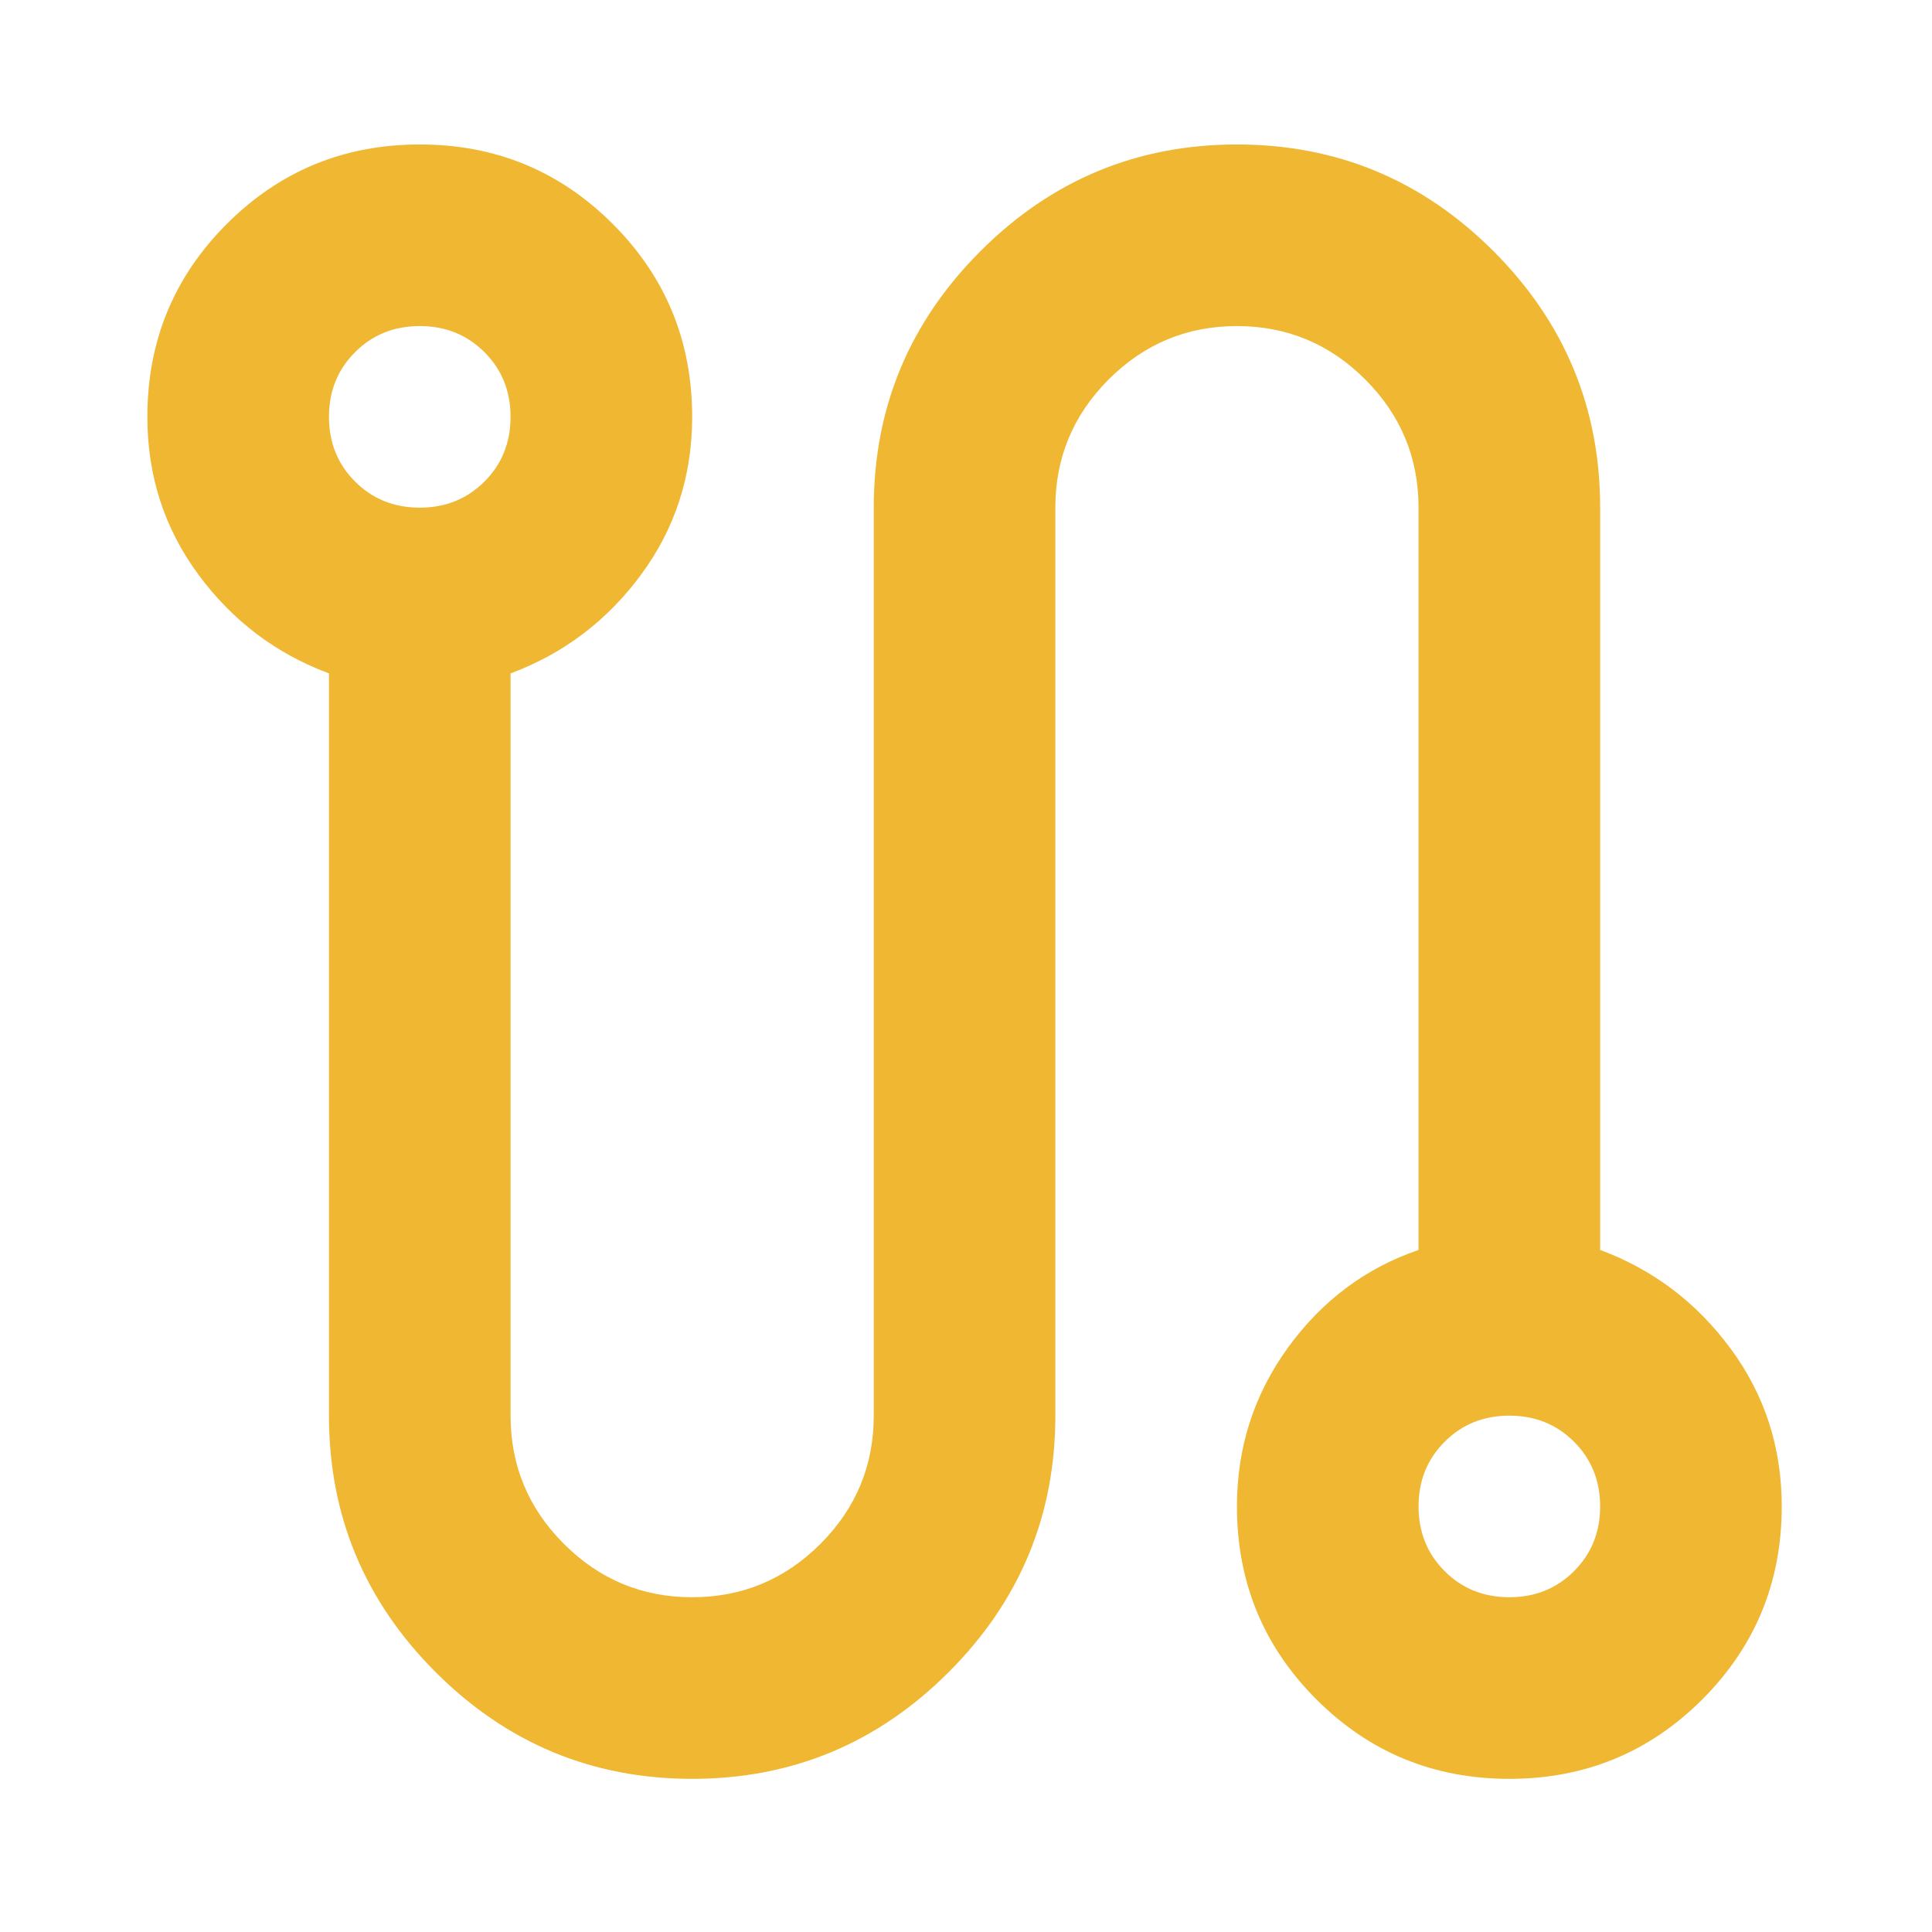 <?xml version="1.0" encoding="UTF-8" standalone="no"?>
<svg
   height="24"
   viewBox="0 -960 960 960"
   width="24"
   version="1.1"
   id="svg1"
   sodipodi:docname="4.svg"
   inkscape:version="1.3.2 (091e20e, 2023-11-25, custom)"
   xml:space="preserve"
   xmlns:inkscape="http://www.inkscape.org/namespaces/inkscape"
   xmlns:sodipodi="http://sodipodi.sourceforge.net/DTD/sodipodi-0.dtd"
   xmlns:xlink="http://www.w3.org/1999/xlink"
   xmlns="http://www.w3.org/2000/svg"
   xmlns:svg="http://www.w3.org/2000/svg"><defs
     id="defs1"><linearGradient
       id="linearGradient1"
       inkscape:collect="always"><stop
         style="stop-color:#efb732;stop-opacity:0;"
         offset="0"
         id="stop1" /><stop
         style="stop-color:#efb732;stop-opacity:0;"
         offset="1"
         id="stop2" /></linearGradient><linearGradient
       inkscape:collect="always"
       xlink:href="#linearGradient1"
       id="linearGradient2"
       x1="43.898"
       y1="-505.187"
       x2="917.541"
       y2="-505.187"
       gradientUnits="userSpaceOnUse" /></defs><sodipodi:namedview
     id="namedview1"
     pagecolor="#ffffff"
     bordercolor="#000000"
     borderopacity="0.25"
     inkscape:showpageshadow="2"
     inkscape:pageopacity="0.0"
     inkscape:pagecheckerboard="0"
     inkscape:deskcolor="#d1d1d1"
     inkscape:zoom="27.791667"
     inkscape:cx="8.3478261"
     inkscape:cy="14.518741"
     inkscape:window-width="1920"
     inkscape:window-height="1017"
     inkscape:window-x="-8"
     inkscape:window-y="-8"
     inkscape:window-maximized="1"
     inkscape:current-layer="svg1" /><path
     d="m 200.78,-168.516 h 139.97 v -279.94 h 279.94 v 279.94 H 760.66 V -588.426 L 480.72,-798.381 200.78,-588.426 Z m -93.313,93.313 V -635.082 l 373.253,-279.94 373.253,279.94 V -75.202 H 527.376 V -355.142 H 434.063 V -75.202 Z M 480.72,-483.448 Z"
     id="path1"
     style="stroke-width:1.166;fill:#efb732;stroke:none;stroke-opacity:1;fill-opacity:0" /><path
     d="m 362.414,-104.768 q -41.862,0 -75.079,-21.841 -33.217,-21.841 -51.418,-60.063 -14.561,19.111 -36.857,29.576 -22.296,10.466 -45.957,10.466 -46.412,0 -77.809,-31.852 -31.397,-31.852 -31.397,-77.354 0,-39.132 25.481,-70.528 25.481,-31.397 64.613,-35.947 -12.741,-18.201 -19.566,-38.677 -6.825,-20.476 -6.825,-43.227 0,-36.402 18.656,-68.253 18.656,-31.852 52.328,-51.873 4.55,16.381 12.286,35.037 7.735,18.656 17.746,32.307 -12.741,10.011 -20.021,24.116 -7.28,14.106 -7.28,29.576 0,50.963 41.862,62.793 41.862,11.831 79.174,19.111 l 17.291,29.121 q -10.011,29.121 -17.291,49.597 -7.28,20.476 -7.28,36.857 0,27.301 19.566,47.777 19.566,20.476 47.777,20.476 34.582,0 57.333,-30.942 22.751,-30.942 37.312,-72.804 14.561,-41.862 22.296,-84.634 7.735,-42.772 12.286,-65.523 l 70.984,19.111 q -8.19,40.952 -20.021,93.735 -11.831,52.783 -33.217,100.56 -21.386,47.777 -56.423,80.539 -35.037,32.762 -90.549,32.762 z M 153.103,-219.433 q 15.471,0 25.936,-10.466 10.466,-10.466 10.466,-25.936 0,-15.471 -10.466,-25.936 -10.466,-10.466 -25.936,-10.466 -15.471,0 -25.936,10.466 -10.466,10.466 -10.466,25.936 0,15.471 10.466,25.936 10.466,10.466 25.936,10.466 z m 258.453,-143.787 q -41.862,-37.312 -75.989,-69.618 -34.127,-32.307 -58.698,-62.793 -24.571,-30.486 -37.767,-60.973 -13.196,-30.487 -13.196,-63.248 0,-59.153 40.497,-99.65 40.497,-40.497 99.65,-40.497 3.64,0 6.37,0.455 2.73,0.455 6.37,0.455 -3.64,-9.1 -5.46,-18.201 -1.82,-9.1 -1.82,-19.111 0,-45.502 31.852,-77.354 31.852,-31.852 77.354,-31.852 45.502,0 77.354,31.852 31.852,31.852 31.852,77.354 0,10.01 -1.82,18.656 -1.82,8.645 -5.46,17.746 h 12.741 q 54.603,0 92.825,35.037 38.222,35.037 45.502,86.909 -16.381,-2.73 -36.857,-2.73 -20.476,0 -37.767,1.82 -6.37,-20.931 -23.206,-34.582 -16.836,-13.651 -40.497,-13.651 -31.852,0 -49.597,18.656 -17.746,18.656 -48.687,54.148 h -33.672 q -31.852,-37.312 -49.597,-55.058 -17.746,-17.746 -47.777,-17.746 -29.121,0 -48.232,19.111 -19.111,19.111 -19.111,48.232 0,20.931 11.831,43.227 11.831,22.296 33.217,47.322 21.386,25.026 51.873,53.238 30.487,28.211 67.798,60.973 z M 480.72,-760 q 15.471,0 25.936,-10.466 10.466,-10.466 10.466,-25.936 0,-15.471 -10.466,-25.936 -10.466,-10.466 -25.936,-10.466 -15.471,0 -25.936,10.466 -10.466,10.466 -10.466,25.936 0,15.471 10.466,25.936 Q 465.249,-760 480.72,-760 Z m 117.396,655.232 q -20.021,0 -39.587,-5.46 -19.566,-5.46 -37.767,-17.291 10.01,-12.741 20.021,-30.031 10.01,-17.291 18.201,-31.852 10.01,6.37 20.021,9.1 10.01,2.73 20.021,2.73 29.121,0 48.687,-20.476 19.566,-20.476 19.566,-48.687 0,-17.291 -7.28,-37.312 -7.28,-20.021 -17.291,-49.142 l 17.291,-29.121 q 38.222,-7.28 79.629,-19.111 41.407,-11.831 41.407,-62.793 0,-36.402 -26.846,-52.783 -26.846,-16.381 -58.698,-16.381 -38.222,0 -89.184,14.561 -50.963,14.561 -119.216,37.312 l -19.111,-70.984 q 70.984,-22.751 126.496,-38.222 55.513,-15.471 101.925,-15.471 62.793,0 110.115,37.312 47.322,37.312 47.322,104.655 0,22.751 -6.825,43.227 -6.825,20.476 -19.566,38.677 39.132,4.55 64.613,35.947 25.481,31.397 25.481,70.528 0,45.502 -31.397,77.354 -31.397,31.852 -77.809,31.852 -23.661,0 -45.957,-10.466 -22.296,-10.466 -36.857,-29.576 -18.201,38.222 -51.418,60.063 -33.217,21.841 -75.989,21.841 z m 211.13,-114.666 q 15.471,0 25.481,-10.466 10.01,-10.466 10.01,-25.936 0,-15.471 -10.466,-26.391 -10.466,-10.921 -25.936,-10.921 -15.471,0 -25.936,10.466 -10.466,10.466 -10.466,25.936 0,15.471 10.921,26.391 10.921,10.921 26.391,10.921 z m -656.142,-36.402 z M 480.72,-796.402 Z m 327.616,539.657 z"
     id="path1-0"
     style="stroke-width:0.91;fill:url(#linearGradient2);fill-opacity:0" /><path
     d="M 480.72,-409.094 55.112,-641.243 480.72,-873.392 l 425.607,232.149 z m 0,154.766 -403.36,-219.575 81.252,-44.495 322.107,176.047 322.107,-176.047 81.252,44.495 z m 0,154.766 -403.36,-219.575 81.252,-44.495 322.107,176.047 322.107,-176.047 81.252,44.495 z m 0,-397.556 264.07,-144.126 -264.07,-144.126 -264.07,144.126 z m 0,-144.126 z"
     id="path1-5"
     style="stroke-width:0.967;fill:#000000;fill-opacity:0" /><path
     d="m 343.928,-76.102 q -74.444,0 -127.457,-53.013 -53.013,-53.013 -53.013,-127.457 V -625.407 q -39.478,-14.663 -64.856,-49.065 -25.379,-34.402 -25.379,-78.392 0,-56.397 39.478,-95.875 39.478,-39.478 95.875,-39.478 56.397,0 95.875,39.478 39.478,39.478 39.478,95.875 0,43.99 -25.379,78.392 -25.379,34.402 -64.856,49.065 v 368.835 q 0,37.222 26.506,63.728 26.506,26.507 63.728,26.507 37.222,0 63.728,-26.507 26.506,-26.506 26.506,-63.728 v -451.174 q 0,-74.444 53.013,-127.457 53.013,-53.013 127.457,-53.013 74.444,0 127.457,53.013 53.013,53.013 53.013,127.457 v 368.835 q 39.478,14.663 64.856,49.065 25.379,34.402 25.379,78.392 0,56.397 -39.478,95.875 -39.478,39.478 -95.875,39.478 -56.397,0 -95.875,-39.478 -39.478,-39.478 -39.478,-95.875 0,-43.99 25.379,-78.956 25.379,-34.966 64.856,-48.501 v -368.835 q 0,-37.222 -26.506,-63.728 -26.506,-26.506 -63.728,-26.506 -37.222,0 -63.728,26.506 -26.506,26.506 -26.506,63.728 v 451.174 q 0,74.444 -53.013,127.457 -53.013,53.013 -127.457,53.013 z M 208.576,-707.746 q 19.175,0 32.146,-12.971 12.971,-12.971 12.971,-32.146 0,-19.175 -12.971,-32.146 -12.971,-12.971 -32.146,-12.971 -19.175,0 -32.146,12.971 -12.971,12.971 -12.971,32.146 0,19.175 12.971,32.146 12.971,12.971 32.146,12.971 z m 541.409,541.409 q 19.175,0 32.146,-12.971 12.971,-12.971 12.971,-32.146 0,-19.175 -12.971,-32.146 -12.971,-12.971 -32.146,-12.971 -19.175,0 -32.146,12.971 -12.971,12.971 -12.971,32.146 0,19.175 12.971,32.146 12.971,12.971 32.146,12.971 z m -541.409,-586.527 z m 541.409,541.409 z"
     id="path1-7"
     style="stroke-width:1.128;fill:#efb732;fill-opacity:1" /></svg>
